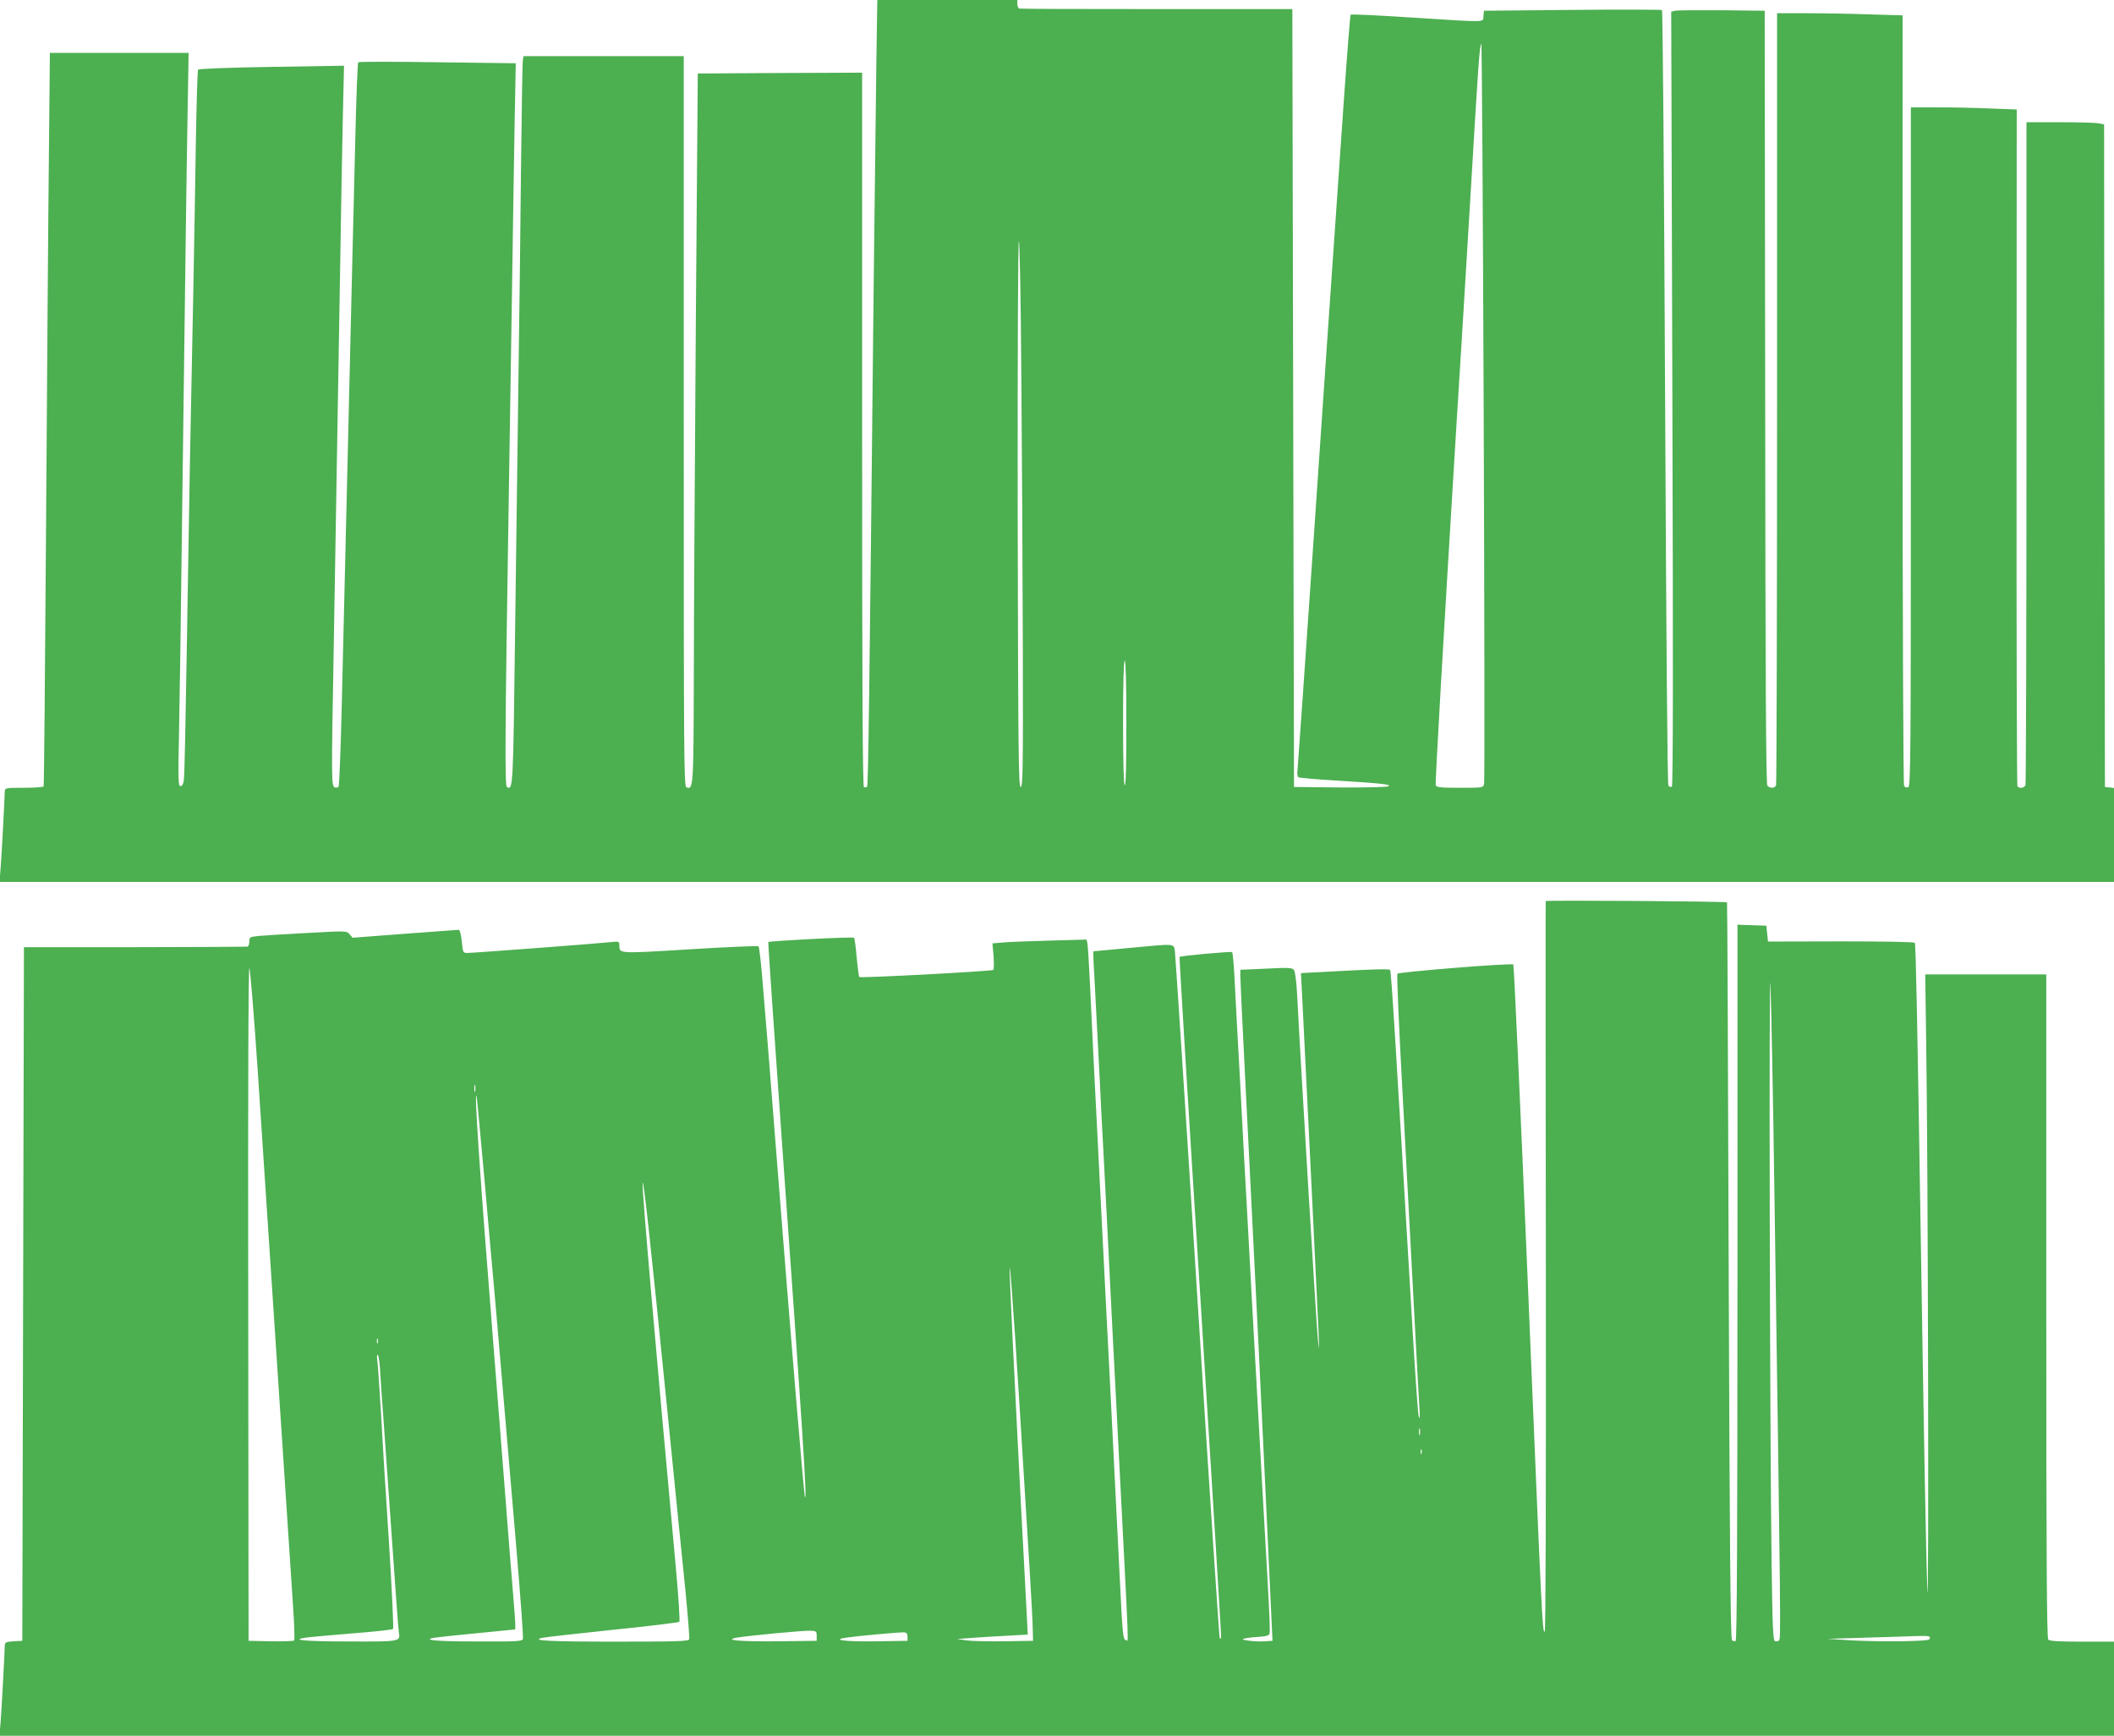 <?xml version="1.0" standalone="no"?>
<!DOCTYPE svg PUBLIC "-//W3C//DTD SVG 20010904//EN"
 "http://www.w3.org/TR/2001/REC-SVG-20010904/DTD/svg10.dtd">
<svg version="1.0" xmlns="http://www.w3.org/2000/svg"
 width="1280pt" height="1051pt" viewBox="0 0 1280 1051"
 preserveAspectRatio="xMidYMid meet">
<g transform="translate(0,1051) scale(0.1,-0.1)"
fill="#4caf50" stroke="none">
<path d="M5306 10118 c-3 -216 -10 -816 -16 -1333 -26 -2539 -33 -3031 -40
-3039 -5 -4 -13 -5 -19 -2 -8 5 -11 622 -11 2167 l0 2159 -497 -2 -498 -3 -12
-1530 c-6 -841 -12 -1807 -12 -2146 -2 -647 -3 -662 -45 -646 -15 6 -16 175
-16 2217 l0 2210 -485 0 -485 0 -4 -22 c-3 -13 -7 -293 -11 -623 -3 -330 -10
-890 -15 -1245 -5 -355 -14 -1066 -21 -1580 -12 -963 -12 -978 -50 -955 -13 9
-11 339 11 1720 5 336 14 909 20 1275 5 366 13 827 16 1026 l7 361 -474 6
c-260 4 -476 4 -480 0 -4 -5 -12 -217 -18 -473 -6 -256 -16 -645 -21 -865 -5
-220 -14 -600 -20 -845 -6 -245 -15 -625 -20 -845 -5 -220 -15 -614 -21 -875
-6 -261 -15 -479 -19 -484 -5 -5 -16 -6 -24 -3 -19 8 -20 44 -6 807 10 567 23
1358 40 2365 5 325 12 727 16 894 l7 303 -439 -7 c-253 -4 -442 -11 -445 -17
-3 -5 -9 -199 -13 -431 -3 -232 -11 -651 -16 -932 -6 -280 -14 -735 -20 -1010
-5 -275 -14 -810 -20 -1190 -6 -379 -13 -709 -16 -732 -4 -30 -10 -43 -21 -43
-14 0 -15 35 -9 328 4 180 11 676 16 1102 24 1880 30 2316 36 2653 l6 357
-420 0 -420 0 -6 -632 c-4 -348 -11 -1346 -17 -2217 -6 -872 -12 -1588 -15
-1593 -3 -4 -57 -8 -120 -8 -111 0 -114 -1 -115 -22 -2 -66 -19 -385 -25 -460
l-7 -88 6402 0 6401 0 0 284 0 285 -27 3 -28 3 -3 2006 -2 2006 -38 7 c-20 3
-126 6 -234 6 l-198 0 0 -1999 c0 -1100 -3 -2006 -6 -2015 -7 -18 -39 -22 -49
-6 -3 5 -6 929 -5 2053 l1 2044 -158 6 c-87 4 -231 7 -320 7 l-163 0 0 -2055
c0 -1876 -1 -2056 -16 -2062 -9 -3 -20 0 -25 8 -5 8 -9 1011 -9 2340 l0 2326
-202 6 c-112 4 -283 7 -380 7 l-178 0 0 -2329 c0 -1281 -3 -2336 -6 -2345 -7
-20 -38 -21 -53 -3 -8 10 -12 644 -13 2353 l-3 2339 -260 3 c-143 1 -270 0
-283 -3 l-23 -6 7 -2343 c5 -1633 4 -2345 -3 -2349 -6 -4 -15 -1 -21 6 -6 8
-13 860 -20 2351 -6 1286 -14 2342 -19 2345 -4 3 -249 4 -543 1 l-535 -5 -3
-32 c-4 -40 36 -39 -437 -9 -198 13 -363 21 -367 17 -3 -3 -22 -242 -42 -531
-34 -493 -41 -592 -66 -952 -6 -79 -55 -800 -110 -1603 -55 -803 -102 -1475
-104 -1492 -3 -18 0 -36 6 -39 6 -4 108 -13 227 -20 277 -17 339 -24 318 -35
-9 -5 -141 -8 -294 -7 l-278 3 -5 2355 -5 2355 -820 0 c-451 0 -826 1 -832 3
-7 1 -13 13 -13 27 l0 25 -424 0 -424 0 -6 -392z m3680 -4354 c-6 -24 -7 -24
-147 -24 -116 0 -141 3 -146 15 -4 13 45 867 127 2205 23 364 33 526 80 1305
52 876 58 964 69 980 8 13 25 -4449 17 -4481z m-2802 2474 c4 -447 8 -1191 9
-1653 2 -741 0 -840 -13 -840 -13 0 -15 191 -18 1653 -1 949 2 1652 7 1652 5
0 12 -355 15 -812z m636 -2109 c0 -251 -3 -378 -10 -374 -6 4 -10 142 -10 381
0 243 4 374 10 374 6 0 10 -134 10 -381z"/>
<path d="M9359 5054 c-1 -5 -1 -1002 1 -2216 1 -1443 -1 -2208 -7 -2208 -14 0
-15 9 -103 2129 -44 1047 -83 1907 -87 1911 -11 10 -693 -45 -702 -56 -4 -5 9
-319 30 -699 20 -379 51 -955 68 -1280 17 -324 33 -621 36 -660 3 -51 2 -62
-5 -40 -5 17 -22 266 -39 555 -102 1729 -127 2136 -134 2147 -5 8 -115 4 -406
-12 l-134 -7 7 -132 c26 -521 96 -1944 100 -2046 4 -111 4 -116 -4 -45 -8 69
-107 1710 -126 2093 -4 75 -12 139 -19 148 -10 15 -30 16 -168 9 l-157 -7 0
-37 c0 -20 9 -214 20 -431 36 -711 54 -1077 75 -1500 9 -173 22 -450 30 -615
12 -254 59 -1228 67 -1420 l3 -60 -50 -3 c-27 -2 -70 0 -95 4 -44 7 -44 8 -15
15 17 3 50 7 75 8 25 1 51 5 59 10 15 10 17 -33 -34 861 -13 239 -43 766 -65
1170 -22 404 -44 816 -50 915 -5 99 -14 270 -20 380 -6 110 -15 274 -20 365
-5 91 -12 227 -16 303 -4 76 -10 140 -14 142 -9 5 -311 -22 -318 -29 -2 -3 54
-931 126 -2063 71 -1132 128 -2060 126 -2062 -2 -2 -6 -2 -9 1 -3 3 -64 929
-135 2059 -71 1130 -133 2073 -136 2097 -8 51 11 49 -279 22 -115 -11 -212
-20 -214 -20 -2 0 -1 -51 3 -112 3 -62 11 -198 16 -303 5 -104 14 -279 20
-387 5 -109 14 -285 20 -390 5 -106 14 -281 20 -388 5 -107 14 -287 20 -400 6
-113 15 -292 20 -397 6 -106 14 -280 20 -385 5 -106 14 -283 20 -393 59 -1150
54 -1015 36 -1015 -16 0 -20 43 -36 375 -5 110 -19 380 -30 600 -11 220 -25
490 -30 600 -6 110 -15 286 -20 390 -5 105 -14 282 -20 395 -6 113 -15 291
-20 395 -5 105 -14 282 -20 395 -6 113 -15 291 -20 395 -5 105 -14 294 -20
420 -6 127 -13 240 -16 253 l-5 23 -212 -6 c-117 -3 -245 -8 -285 -11 l-73 -6
7 -78 c3 -42 2 -80 -2 -83 -13 -8 -804 -50 -811 -43 -3 3 -10 56 -16 118 -5
62 -12 116 -16 120 -6 7 -511 -19 -519 -26 -2 -2 35 -543 82 -1202 127 -1771
154 -2194 140 -2159 -7 19 -82 917 -174 2090 -22 281 -45 566 -50 635 -6 69
-19 233 -30 364 -10 131 -23 242 -27 246 -4 4 -192 -4 -417 -18 -440 -27 -425
-27 -426 26 0 22 -3 23 -58 17 -96 -10 -828 -65 -860 -65 -29 0 -29 0 -36 70
-5 44 -12 70 -19 70 -7 -1 -154 -11 -327 -24 l-315 -24 -18 21 c-18 21 -20 21
-255 8 -130 -7 -263 -15 -294 -18 -56 -6 -58 -7 -58 -34 0 -16 -6 -30 -12 -31
-7 -1 -314 -2 -683 -3 l-670 0 -5 -2100 -5 -2100 -52 -3 c-47 -3 -53 -6 -54
-25 -2 -66 -19 -384 -25 -459 l-7 -88 6402 0 6401 0 0 285 0 285 -193 0 c-137
0 -196 3 -205 12 -9 9 -12 472 -12 2020 l0 2008 -367 0 -366 0 6 -427 c11
-667 17 -3548 7 -3303 -8 211 -20 850 -40 2135 -20 1290 -30 1777 -36 1786 -3
6 -190 9 -447 9 l-442 -1 -5 48 -5 48 -87 3 -88 3 0 -2165 c0 -1548 -3 -2167
-11 -2172 -6 -3 -16 -1 -22 5 -9 9 -14 568 -20 2238 -4 1225 -8 2228 -10 2229
-8 7 -1097 14 -1098 8z m1385 -1774 c39 -2658 39 -2691 28 -2702 -6 -6 -17 -8
-25 -5 -11 4 -15 83 -20 459 -11 736 -17 3761 -7 3513 5 -121 16 -690 24
-1265z m-9184 754 c42 -642 95 -1436 160 -2424 22 -338 47 -707 54 -820 8
-113 11 -209 7 -213 -4 -4 -68 -6 -142 -5 l-134 3 -2 2045 c-2 1301 1 2039 7
2029 5 -9 28 -286 50 -615z m1317 -131 c-3 -10 -5 -2 -5 17 0 19 2 27 5 18 2
-10 2 -26 0 -35z m58 -553 c24 -278 49 -557 55 -620 6 -63 28 -324 50 -580 22
-256 60 -709 86 -1008 25 -298 44 -549 40 -557 -5 -13 -44 -15 -268 -14 -251
0 -343 8 -273 22 17 3 135 16 263 28 l232 23 0 29 c0 16 -5 81 -10 145 -6 64
-33 405 -60 757 -28 352 -57 723 -65 825 -80 1003 -116 1540 -99 1470 2 -8 24
-242 49 -520z m1100 -1325 c47 -473 99 -988 115 -1144 15 -156 26 -290 23
-297 -4 -12 -83 -14 -447 -14 -401 0 -513 6 -444 23 12 3 203 25 423 48 220
22 404 45 408 49 5 4 -5 158 -22 341 -127 1382 -202 2251 -200 2313 2 64 51
-387 144 -1319z m2139 -40 c59 -945 77 -1243 79 -1335 l2 -75 -175 -3 c-97 -1
-200 1 -230 6 l-55 8 95 7 c52 4 149 10 214 13 l119 7 -7 136 c-4 75 -11 213
-16 306 -19 337 -75 1455 -84 1680 -12 286 16 -73 58 -750z m-3887 393 c-3 -7
-5 -2 -5 12 0 14 2 19 5 13 2 -7 2 -19 0 -25z m16 -190 c4 -62 11 -171 17
-243 5 -71 28 -391 50 -710 22 -319 42 -593 45 -609 10 -56 8 -56 -294 -55
-271 0 -368 9 -271 23 25 4 152 15 284 26 131 10 242 22 246 27 4 4 -7 241
-25 526 -19 285 -41 642 -49 795 -9 152 -19 292 -22 310 -3 19 -1 32 4 28 5
-3 12 -56 15 -118z m6294 -365 c-3 -10 -5 -2 -5 17 0 19 2 27 5 18 2 -10 2
-26 0 -35z m10 -115 c-3 -7 -5 -2 -5 12 0 14 2 19 5 13 2 -7 2 -19 0 -25z
m-3662 -1103 l0 -30 -236 -3 c-228 -2 -331 7 -249 22 59 11 402 44 445 42 37
-1 40 -3 40 -31z m550 -5 l0 -25 -186 -3 c-196 -3 -283 9 -179 23 77 11 321
33 345 31 14 -1 20 -8 20 -26z m6190 -11 c0 -11 -33 -14 -185 -17 -102 -1
-241 2 -310 7 l-125 8 95 3 c52 1 187 6 300 9 236 8 225 9 225 -10z"/>
</g>
</svg>
